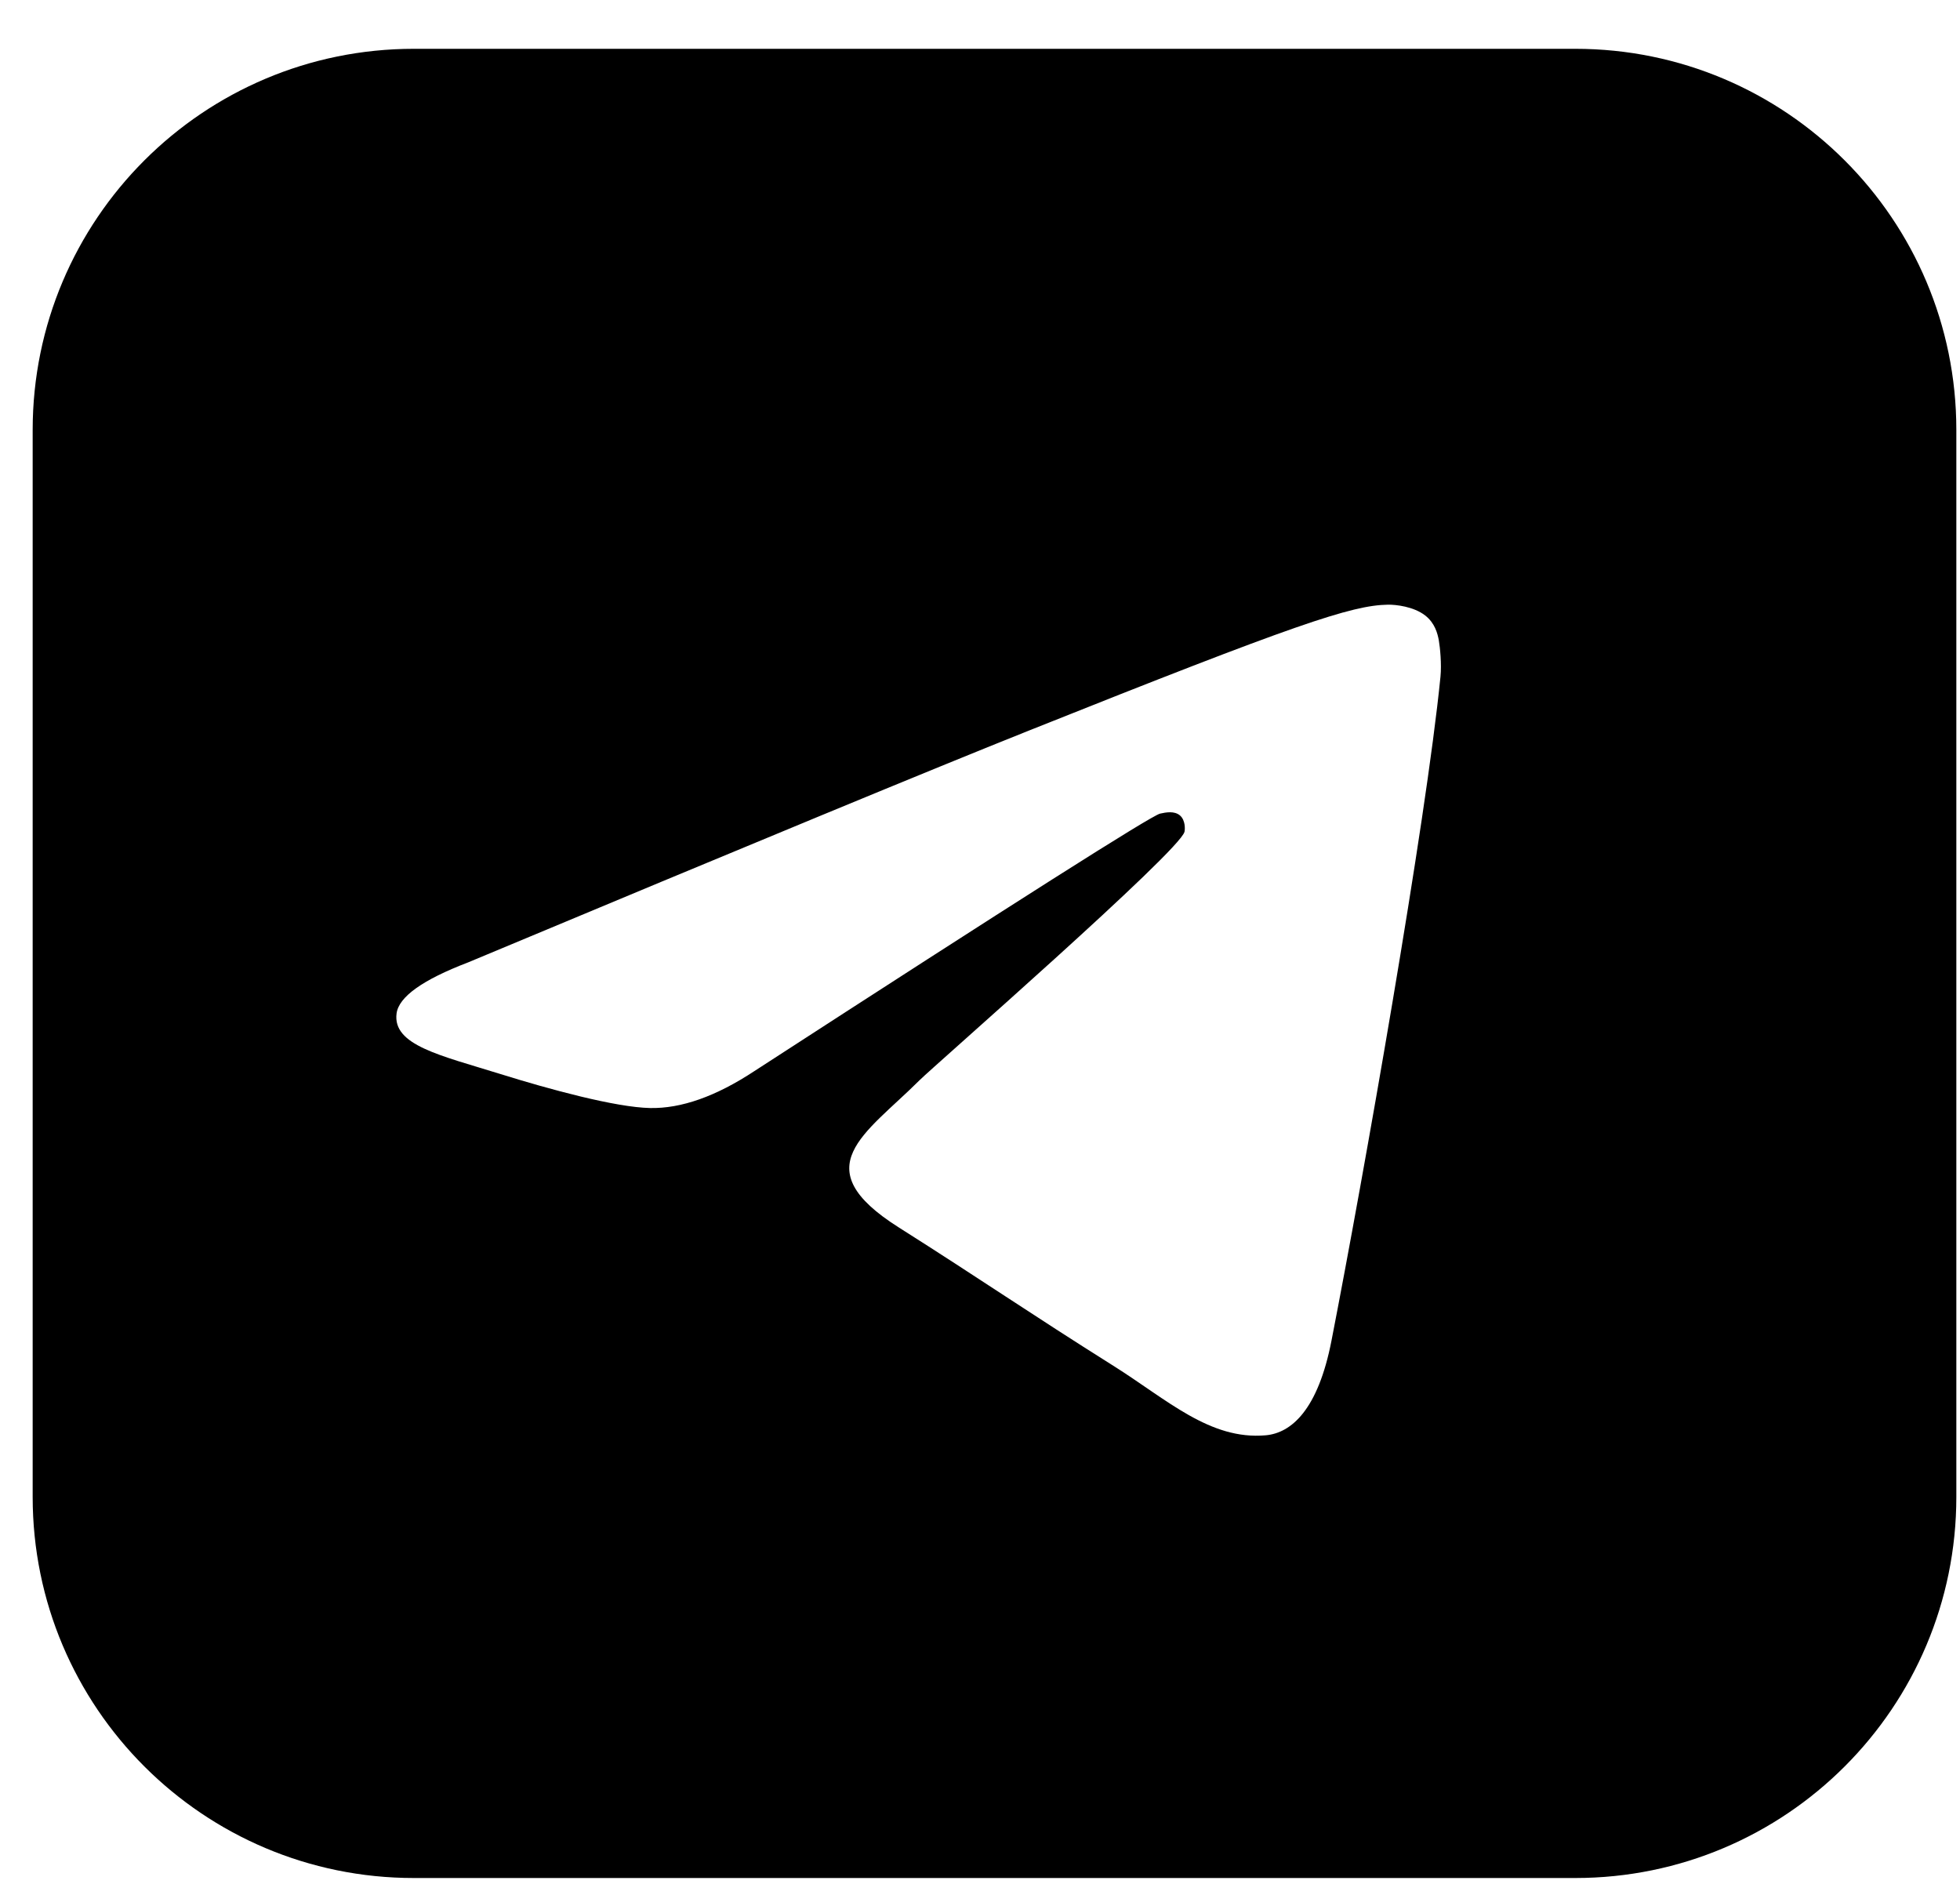 <?xml version="1.0" encoding="UTF-8"?> <svg xmlns="http://www.w3.org/2000/svg" width="30" height="29" viewBox="0 0 30 29" fill="none"><path d="M24.111 0.747C27.333 0.747 29.944 3.359 29.944 6.581V22.911C29.944 26.133 27.333 28.744 24.111 28.744H6.334C3.112 28.744 0.5 26.133 0.5 22.911V6.581C0.5 3.359 3.112 0.747 6.334 0.747H24.111ZM21.243 9.255C20.689 9.264 19.84 9.548 15.751 11.181C14.319 11.752 11.457 12.936 7.165 14.73C6.469 14.996 6.104 15.257 6.07 15.511C6.006 15.999 6.739 16.152 7.661 16.439C8.413 16.674 9.423 16.948 9.949 16.959C10.426 16.969 10.959 16.781 11.546 16.394C15.554 13.796 17.624 12.483 17.756 12.453C17.847 12.433 17.974 12.408 18.061 12.481C18.146 12.555 18.139 12.694 18.13 12.731C18.057 13.03 14.291 16.318 14.073 16.535C13.245 17.361 12.302 17.867 13.756 18.786C15.013 19.582 15.745 20.089 17.041 20.904C17.869 21.425 18.518 22.043 19.373 21.968C19.766 21.933 20.174 21.578 20.38 20.519C20.868 18.016 21.826 12.593 22.048 10.358C22.067 10.163 22.042 9.912 22.023 9.802C22.003 9.692 21.962 9.536 21.814 9.42C21.637 9.283 21.365 9.253 21.243 9.255Z" fill="black"></path></svg> 